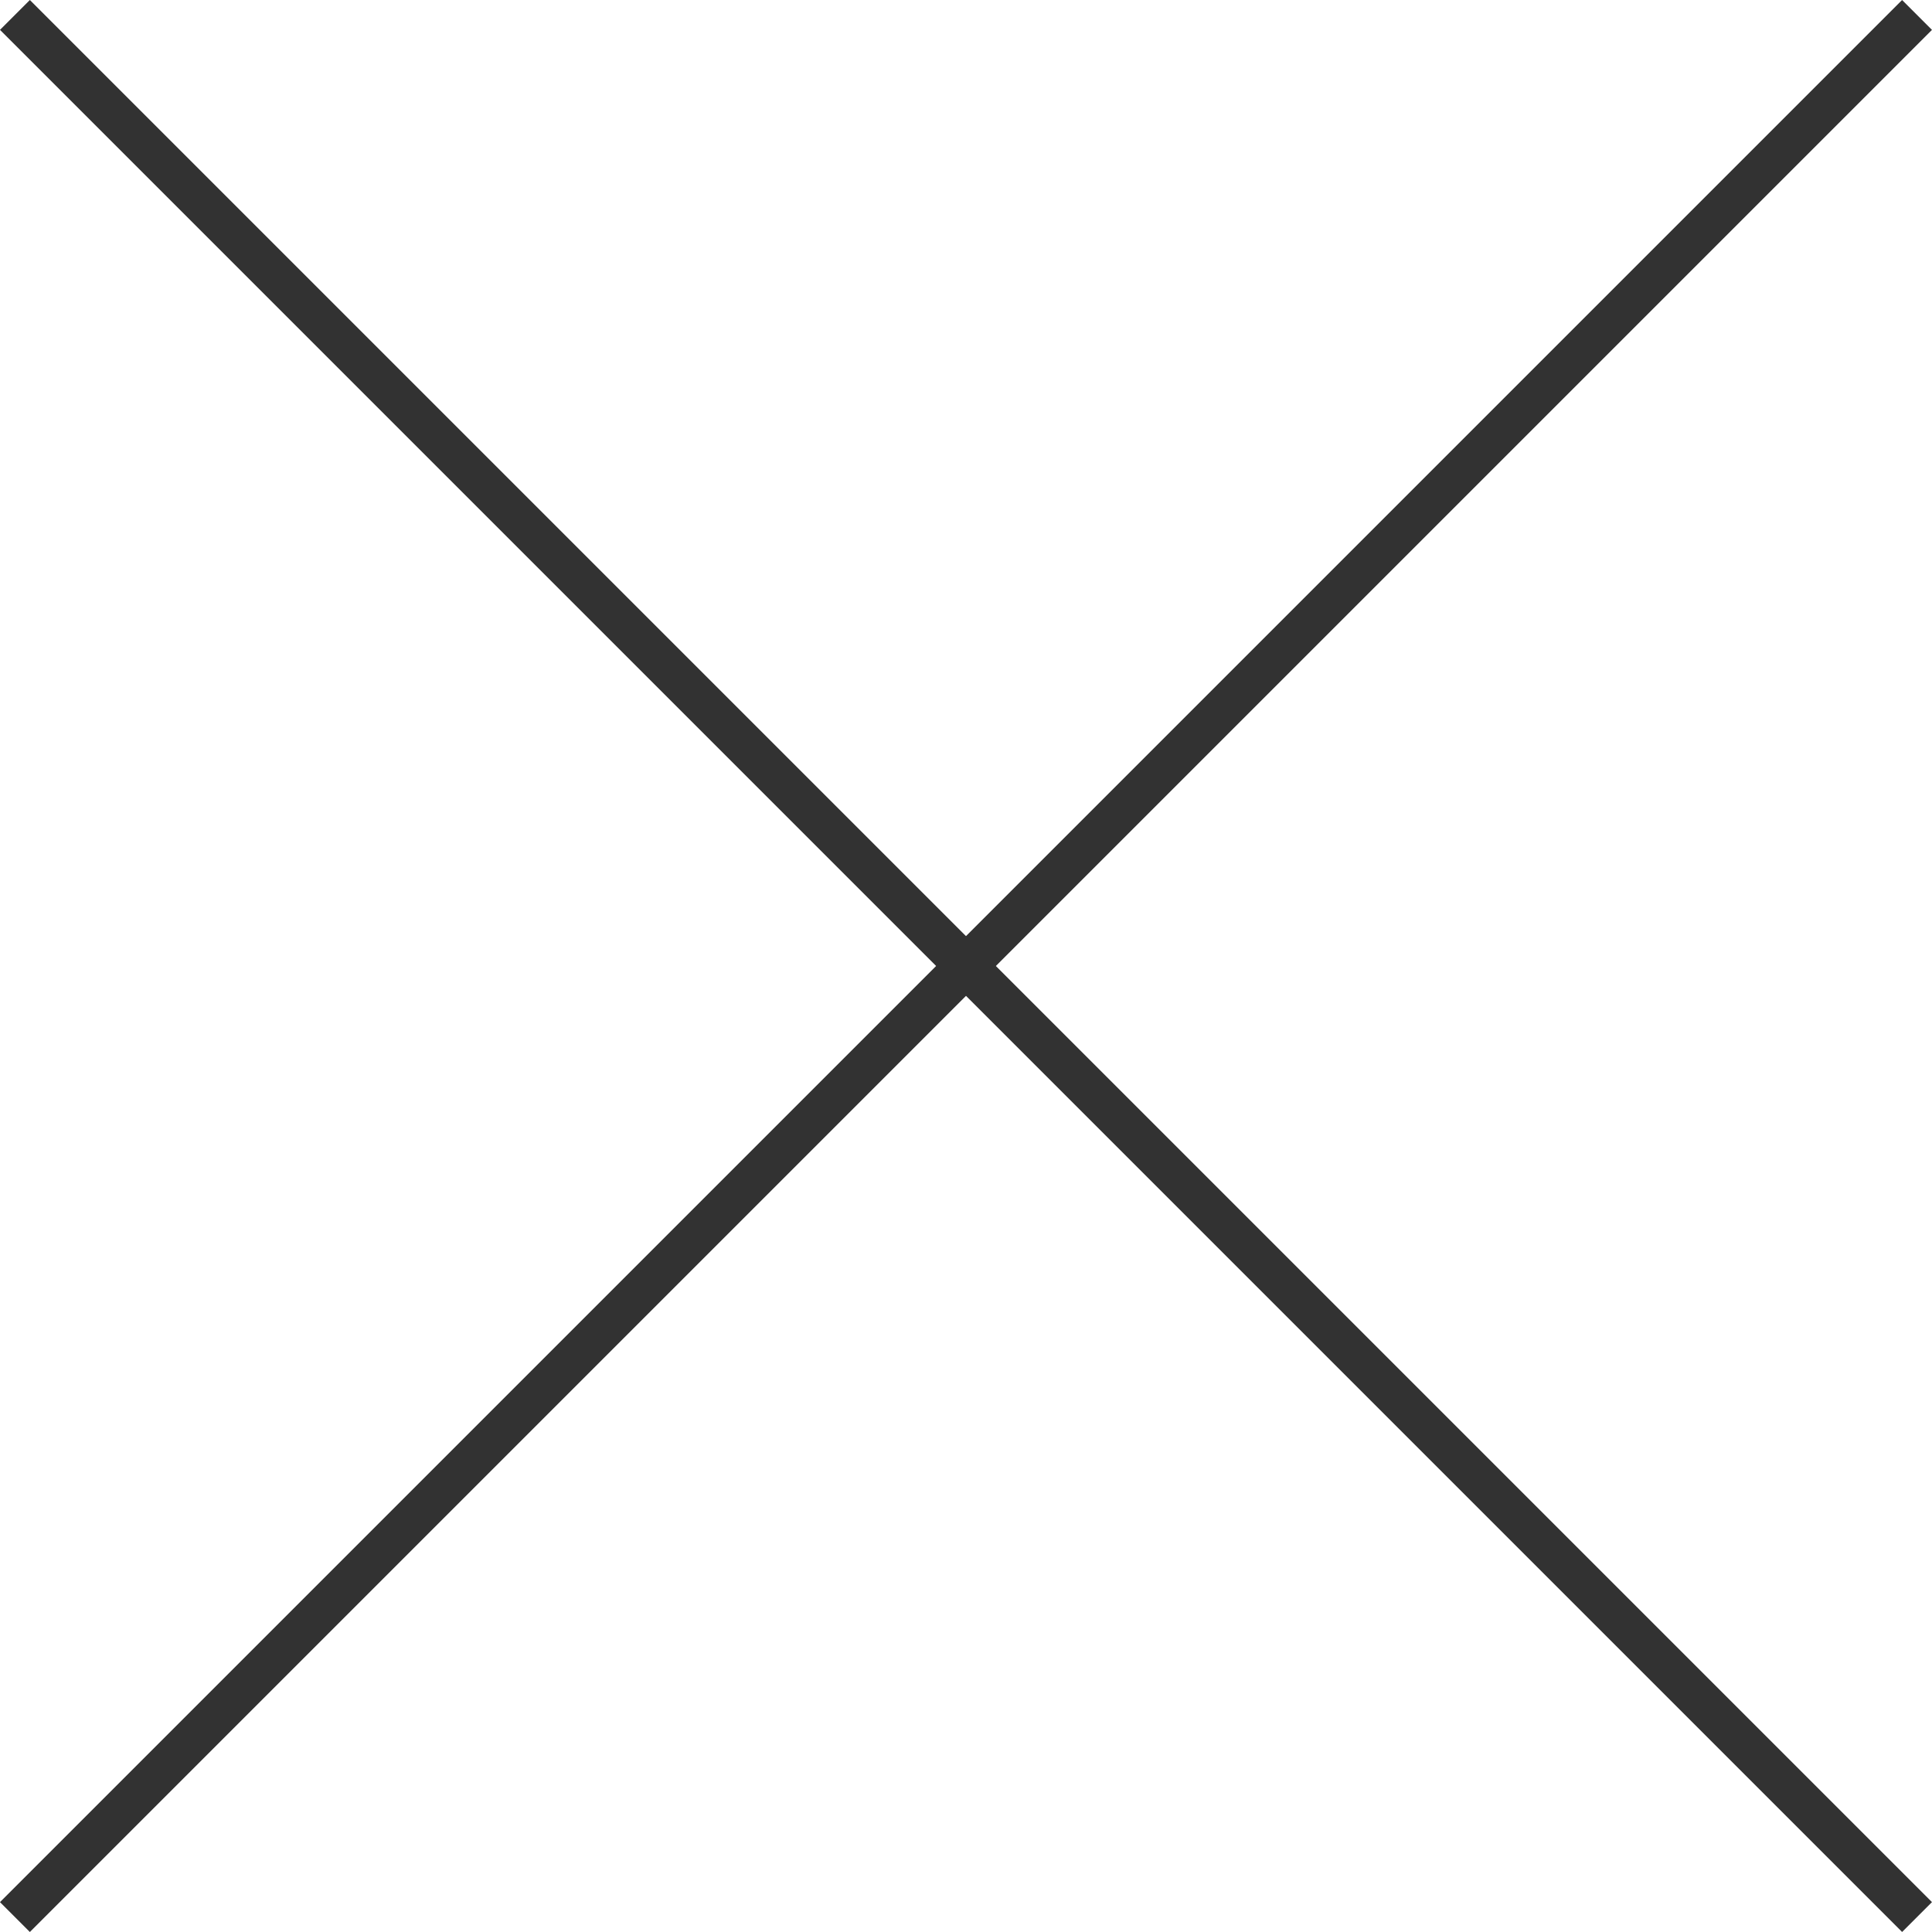 <svg id="レイヤー_1" data-name="レイヤー 1" xmlns="http://www.w3.org/2000/svg" width="45" height="45" viewBox="0 0 45 45">
  <defs>
    <style>
      .cls-1 {
        fill: #323232;
      }
    </style>
  </defs>
  <g>
    <rect class="cls-1" x="22.008" y="-8.828" width="0.984" height="62.655" transform="translate(-9.32 22.5) rotate(-45)"/>
    <rect class="cls-1" x="-8.828" y="22.008" width="62.655" height="0.984" transform="translate(-9.32 22.5) rotate(-45)"/>
  </g>
</svg>
